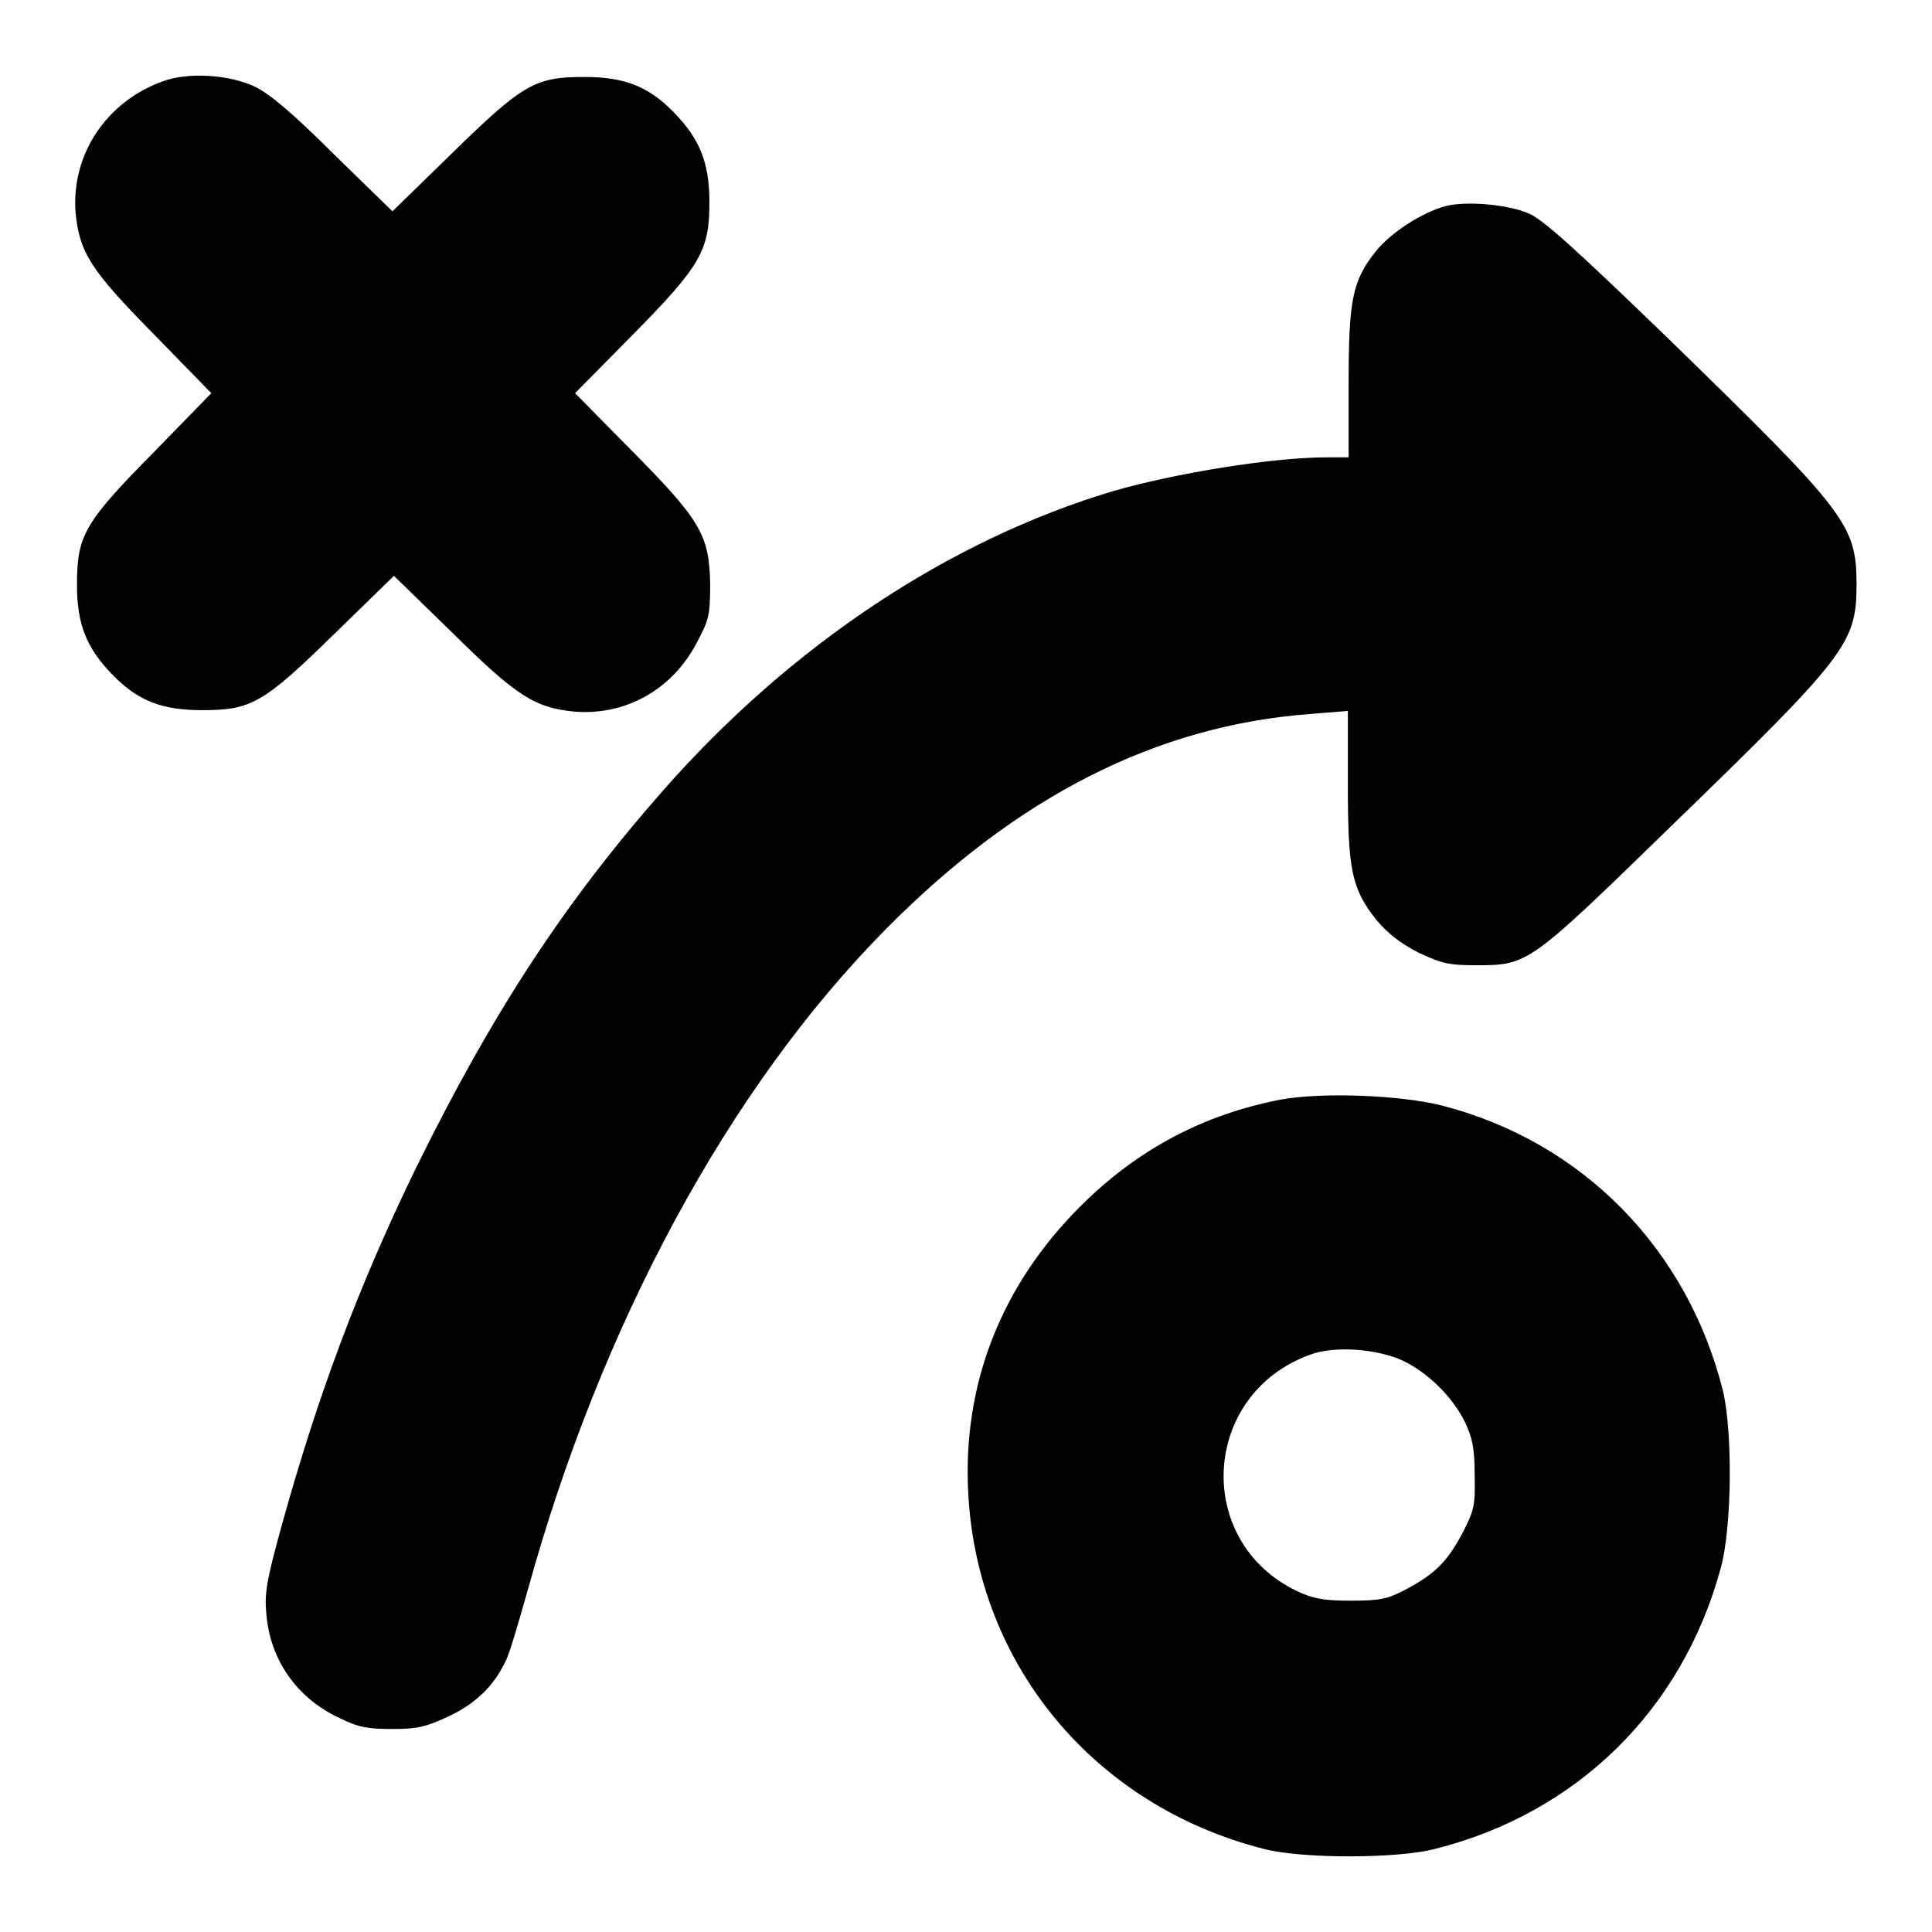 <?xml version="1.0" encoding="utf-8"?>
<!-- Svg Vector Icons : http://www.onlinewebfonts.com/icon -->
<!DOCTYPE svg PUBLIC "-//W3C//DTD SVG 1.1//EN" "http://www.w3.org/Graphics/SVG/1.1/DTD/svg11.dtd">
<svg version="1.1" xmlns="http://www.w3.org/2000/svg" xmlns:xlink="http://www.w3.org/1999/xlink" x="0px" y="0px" viewBox="0 0 256 256" enable-background="new 0 0 256 256" xml:space="preserve">
<g><g><g><path fill="#000000" d="M21.5,10.8C14.1,13.5,9.5,20.4,10,28c0.5,5.4,1.9,7.7,10.4,16.3l7.6,7.8l-7.6,7.8c-9.3,9.4-10.2,11.1-10.2,17.6c0,5.3,1.3,8.4,4.7,11.9c3.4,3.5,6.6,4.7,11.9,4.7c6.5,0,8.1-0.9,17.6-10.2l7.8-7.6l7.8,7.6c8.5,8.4,10.9,9.9,16.2,10.4c6.6,0.5,12.7-2.8,16-8.9c1.7-3.2,1.9-3.7,1.9-7.9C94,70.9,92.9,69,83.6,59.6l-7.4-7.5l7.4-7.5C92.9,35.2,94,33.2,94,26.8c0-5.3-1.3-8.4-4.7-11.9c-3.4-3.5-6.6-4.7-11.9-4.7c-6.5,0-8.1,0.9-17.6,10.2l-7.8,7.6l-7.8-7.6c-5.3-5.3-8.5-8-10.4-8.9C30.5,9.9,24.9,9.5,21.5,10.8z"/><path fill="#000000" d="M191.6,27.3c-3.1,0.8-7.3,3.5-9.3,6c-3.1,3.9-3.6,6.4-3.6,17.6v9.7h-2.9c-7.2,0-20.1,2.1-28.4,4.5c-21.6,6.5-42.5,20.3-59.5,39.6c-13.2,15-22.7,29.6-32.7,49.9c-7.8,16-13.2,30.6-18,48c-1.8,6.6-2.2,8.5-1.9,11.3c0.5,6.1,4.1,11.2,9.8,13.8c2.4,1.2,3.7,1.4,6.9,1.4c3.4,0,4.5-0.3,7.5-1.7c3.6-1.7,6-4.1,7.5-7.3c0.5-0.9,1.7-5.1,2.9-9.3c9.7-35.2,26.6-66.6,47.5-87.7c17.4-17.6,35.9-27,56.3-28.5l4.9-0.4v9.8c0,11.3,0.5,13.7,3.7,17.8c1.5,1.8,3.1,3.1,5.6,4.4c3.2,1.5,4.1,1.7,7.8,1.7c6.8,0,7-0.2,25.6-18.3C244.7,86.9,246,85.3,246,77.4c0-7.9-1.4-9.6-24.7-32.3c-12.1-11.7-16.8-16-18.7-16.8C199.9,27.1,194.3,26.6,191.6,27.3z"/><path fill="#000000" d="M169.7,145.7c-10.3,2-19,6.6-26.6,14.2c-10.4,10.4-15.6,23.5-14.8,38c1.2,22.7,16.7,41.4,39.2,47.1c5,1.3,17.6,1.3,22.6,0c18.8-4.7,32.8-18.4,37.9-37.2c1.5-5.4,1.6-18,0.3-23.5c-4.7-18.8-18.6-33-37.2-37.8C185.6,145.1,175.2,144.7,169.7,145.7z M185.9,180.3c3.3,1.6,6.5,4.7,8.2,8.1c1,2.1,1.3,3.5,1.3,7.1c0.1,4.1-0.1,4.7-1.7,7.8c-2,3.7-3.6,5.3-7.6,7.4c-2.3,1.2-3.3,1.4-7.2,1.4c-3.6,0-5-0.3-7.1-1.3c-13.7-6.6-12.6-26.1,1.8-31.3C176.8,178.3,182.4,178.7,185.9,180.3z"/></g></g></g>
</svg>